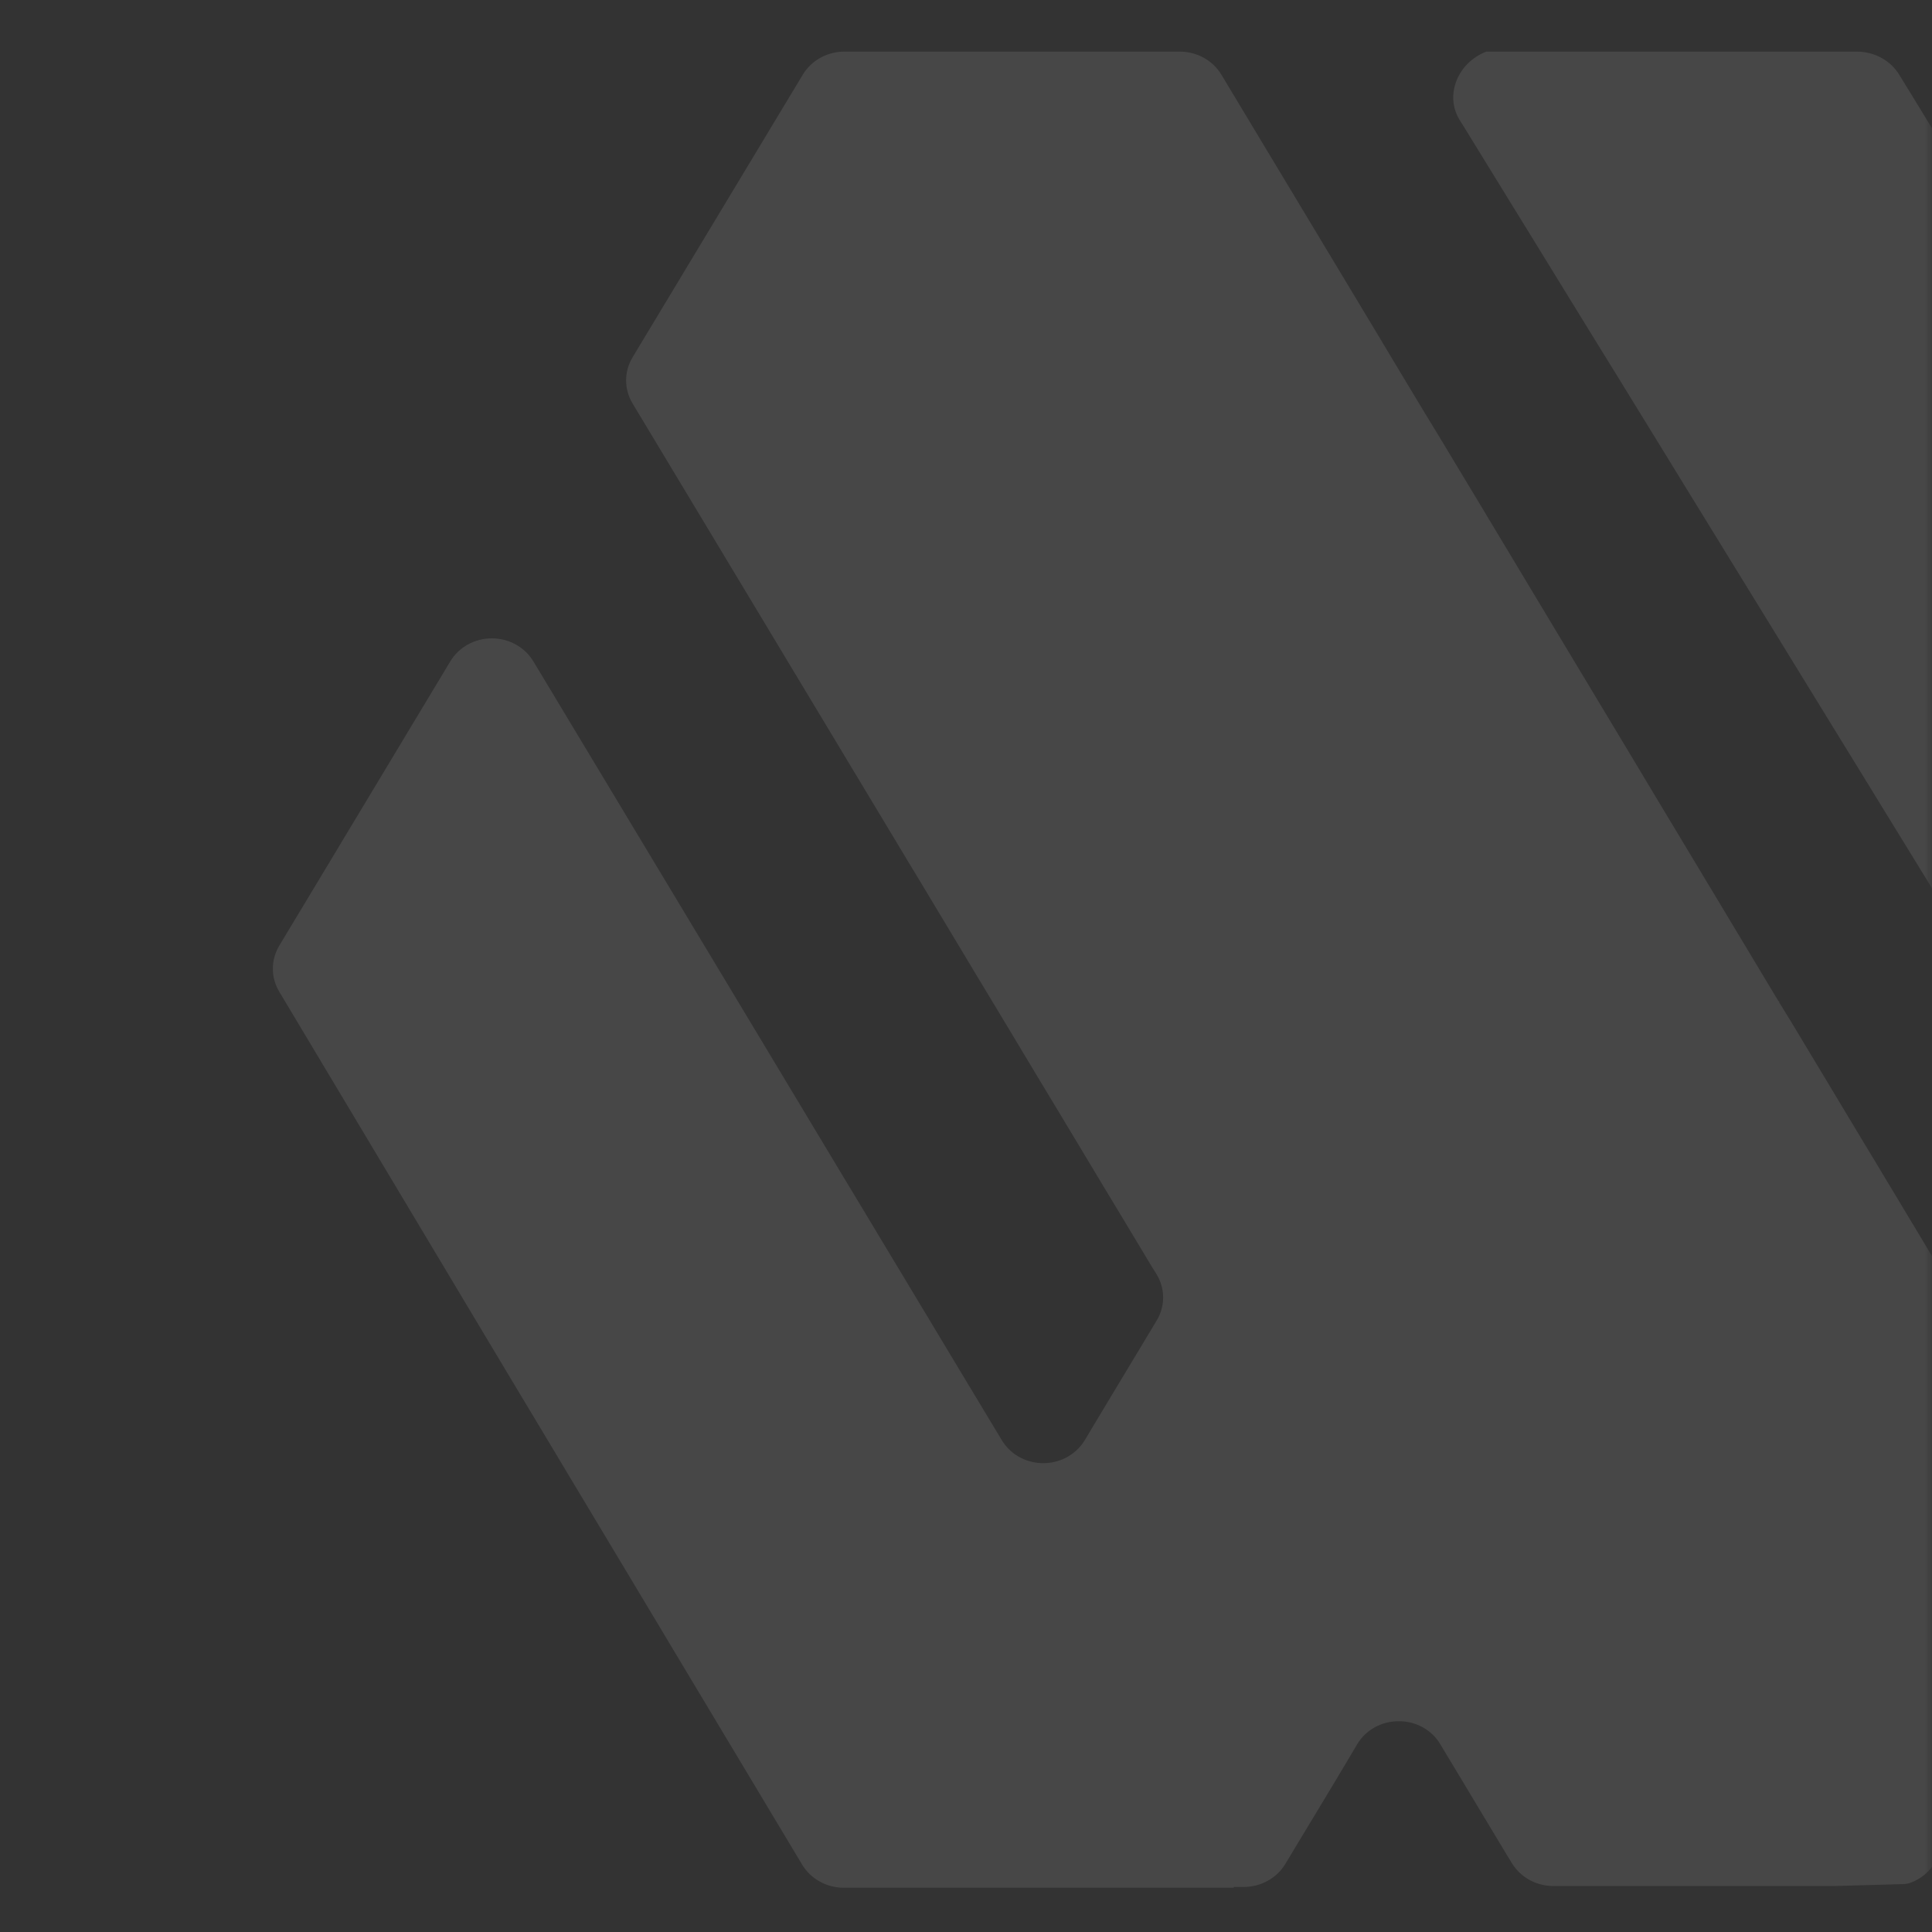 <svg width="130" height="130" viewBox="0 0 130 130" fill="none" xmlns="http://www.w3.org/2000/svg">
<rect x="0" y="0" width="130" height="130" fill="#333333" stroke="none"/>
<g id="Mask group">
<mask id="mask0_447_3227" style="mask-type:alpha" maskUnits="userSpaceOnUse" x="0" y="0" width="130" height="130">
<rect id="Rectangle 29503" width="130" height="130" fill="#D9D9D9"/>
</mask>
<g mask="url(#mask0_447_3227)">
<path id="Union" opacity="0.1" fill-rule="evenodd" clip-rule="evenodd" d="M141.409 103.481L141.48 103.606L141.547 103.603C141.796 104.064 141.92 104.578 141.907 105.097C141.895 105.616 141.747 106.124 141.476 106.574L141.007 107.353L132.846 120.926L130.185 125.348C129.824 125.948 129.263 126.415 128.592 126.673C128.423 126.737 128.243 126.772 128.06 126.777L123.453 126.905H104.436C103.884 126.891 103.346 126.741 102.871 126.471C102.397 126.2 102.003 125.817 101.727 125.359L101.355 124.751L100.32 123.03L99.285 121.308L98.251 119.586L97.213 117.865L96.915 117.365C96.629 116.883 96.212 116.484 95.709 116.212C95.205 115.939 94.634 115.803 94.057 115.818C93.5 115.825 92.956 115.971 92.476 116.243C91.997 116.514 91.6 116.901 91.325 117.365L89.836 119.865L86.487 125.419C86.204 125.889 85.798 126.279 85.309 126.551C84.82 126.823 84.265 126.967 83.7 126.969H83.033L82.993 127.023H56.782C56.213 127.023 55.654 126.88 55.162 126.607C54.669 126.334 54.26 125.942 53.976 125.469L53.7 125.008L52.666 123.283L51.631 121.558L50.597 119.833L49.562 118.108L48.528 116.383L47.493 114.657L46.458 112.932L45.424 111.207L44.393 109.482L43.358 107.757L42.324 106.031L41.289 104.306L40.255 102.581L39.22 100.856L38.185 99.131L37.151 97.405L36.116 95.68L35.082 93.955L34.047 92.23L18.789 66.727C18.507 66.257 18.359 65.724 18.359 65.182C18.359 64.64 18.507 64.107 18.789 63.637L30.303 44.496C30.587 44.026 30.994 43.637 31.484 43.366C31.974 43.095 32.529 42.953 33.094 42.953C33.66 42.953 34.215 43.095 34.705 43.366C35.195 43.637 35.602 44.026 35.886 44.496L51.263 70.059L52.297 71.781L53.332 73.503L54.367 75.224L55.401 76.946L56.436 78.668L57.474 80.389L58.509 82.111L59.543 83.832L60.581 85.554L61.616 87.276L62.651 88.997L63.685 90.719L64.72 92.441L65.758 94.162L66.793 95.884L67.407 96.902C67.542 97.128 67.706 97.336 67.894 97.523C68.243 97.864 68.668 98.124 69.138 98.281C69.608 98.438 70.11 98.488 70.603 98.428C71.097 98.369 71.57 98.2 71.984 97.936C72.399 97.671 72.744 97.319 72.993 96.905L74.481 94.423L77.831 88.854C78.115 88.383 78.265 87.849 78.265 87.304C78.265 86.76 78.115 86.225 77.831 85.754L77.459 85.158L76.424 83.436L75.389 81.714L74.351 79.993L73.317 78.271L72.282 76.549L71.247 74.828L70.209 73.106L69.174 71.385L68.14 69.663L67.105 67.941L66.067 66.22L65.032 64.498L63.998 62.776L62.963 61.055L61.929 59.333L60.89 57.612L42.562 27.144C42.279 26.673 42.13 26.139 42.13 25.596C42.13 25.052 42.279 24.518 42.562 24.047L54.02 5.02C54.304 4.549 54.711 4.159 55.202 3.887C55.693 3.616 56.249 3.473 56.815 3.473H79.386C79.953 3.473 80.509 3.616 81 3.887C81.49 4.159 81.898 4.549 82.181 5.02L90.718 19.211L91.753 20.933L92.788 22.654L93.818 24.376L94.853 26.097L95.891 27.819L96.952 29.562L97.987 31.284L99.025 33.005L99.97 34.577L100.059 34.727L101.094 36.449L102.129 38.17L103.163 39.892L104.198 41.613L105.232 43.335L105.273 43.403L106.267 45.057L107.302 46.778L108.336 48.5L109.371 50.221L110.405 51.943L111.432 53.658L112.467 55.379L113.502 57.101L114.536 58.822L115.571 60.544L116.605 62.266L117.64 63.987L118.674 65.713L119.657 67.345L119.735 67.402L119.709 67.434L120.535 68.777L120.773 69.17L121.808 70.892L122.843 72.613L123.877 74.335L124.912 76.057L125.95 77.778L126.985 79.5L128.019 81.221L129.054 82.943L130.088 84.665L131.127 86.386L132.161 88.108L133.196 89.829L134.23 91.551L135.265 93.273L136.303 94.994L137.338 96.716L138.373 98.438L139.407 100.159L140.445 101.881L141.409 103.481ZM162.541 61.763L163.595 63.481L163.534 63.442C163.807 63.889 163.957 64.392 163.97 64.906C163.982 65.421 163.857 65.93 163.606 66.388L163.53 66.516L155.303 79.882L151.682 85.767C151.448 86.154 151.127 86.488 150.74 86.746C150.354 87.003 149.911 87.178 149.445 87.258C148.704 87.388 147.938 87.277 147.272 86.945C146.735 86.673 146.289 86.265 145.987 85.767L145.9 85.628L144.846 83.913L143.792 82.198L142.738 80.484L141.68 78.769L140.626 77.054L139.738 75.613L139.572 75.339L138.518 73.624L137.464 71.91L136.41 70.195L135.355 68.48L134.302 66.765L133.247 65.05L132.193 63.336L131.139 61.621L130.085 59.906L129.031 58.191L127.977 56.476L126.923 54.761L126.631 54.285L125.873 53.047L124.819 51.332L123.765 49.617L122.711 47.902L121.657 46.187L120.603 44.469L119.549 42.754L118.495 41.039L117.441 39.325L116.386 37.61L115.332 35.895L114.278 34.18L113.224 32.465L112.17 30.747L111.116 29.032L110.062 27.317L109.008 25.602L108.519 24.809L107.95 23.888L106.893 22.173L105.838 20.458L104.784 18.743L103.73 17.028L102.676 15.313L101.619 13.599L100.565 11.884L99.51 10.169L98.456 8.454L98.229 8.098C97.88 7.539 97.73 6.89 97.8 6.245C97.869 5.641 98.109 5.065 98.496 4.578C98.883 4.091 99.402 3.711 100 3.477L99.821 3.701L100.003 3.473H124.94C125.519 3.473 126.087 3.616 126.587 3.888C127.088 4.16 127.503 4.551 127.791 5.021L128.845 6.739L129.896 8.458L130.95 10.176L132.004 11.895L133.05 13.624L134.104 15.342L135.158 17.06L136.212 18.779L137.266 20.497L138.321 22.215L139.374 23.934L140.429 25.652L141.483 27.371L142.362 28.794L142.529 29.093L143.583 30.811L144.637 32.529L145.676 34.269L146.73 35.987L147.784 37.706L148.838 39.424L149.892 41.142L150.946 42.861L152 44.579L153.054 46.298L154.108 48.016L155.162 49.734L156.216 51.453L157.271 53.171L158.325 54.889L159.378 56.608L160.433 58.326L161.487 60.045L162.541 61.763Z" fill="white"/>
</g>
</g>
</svg>
